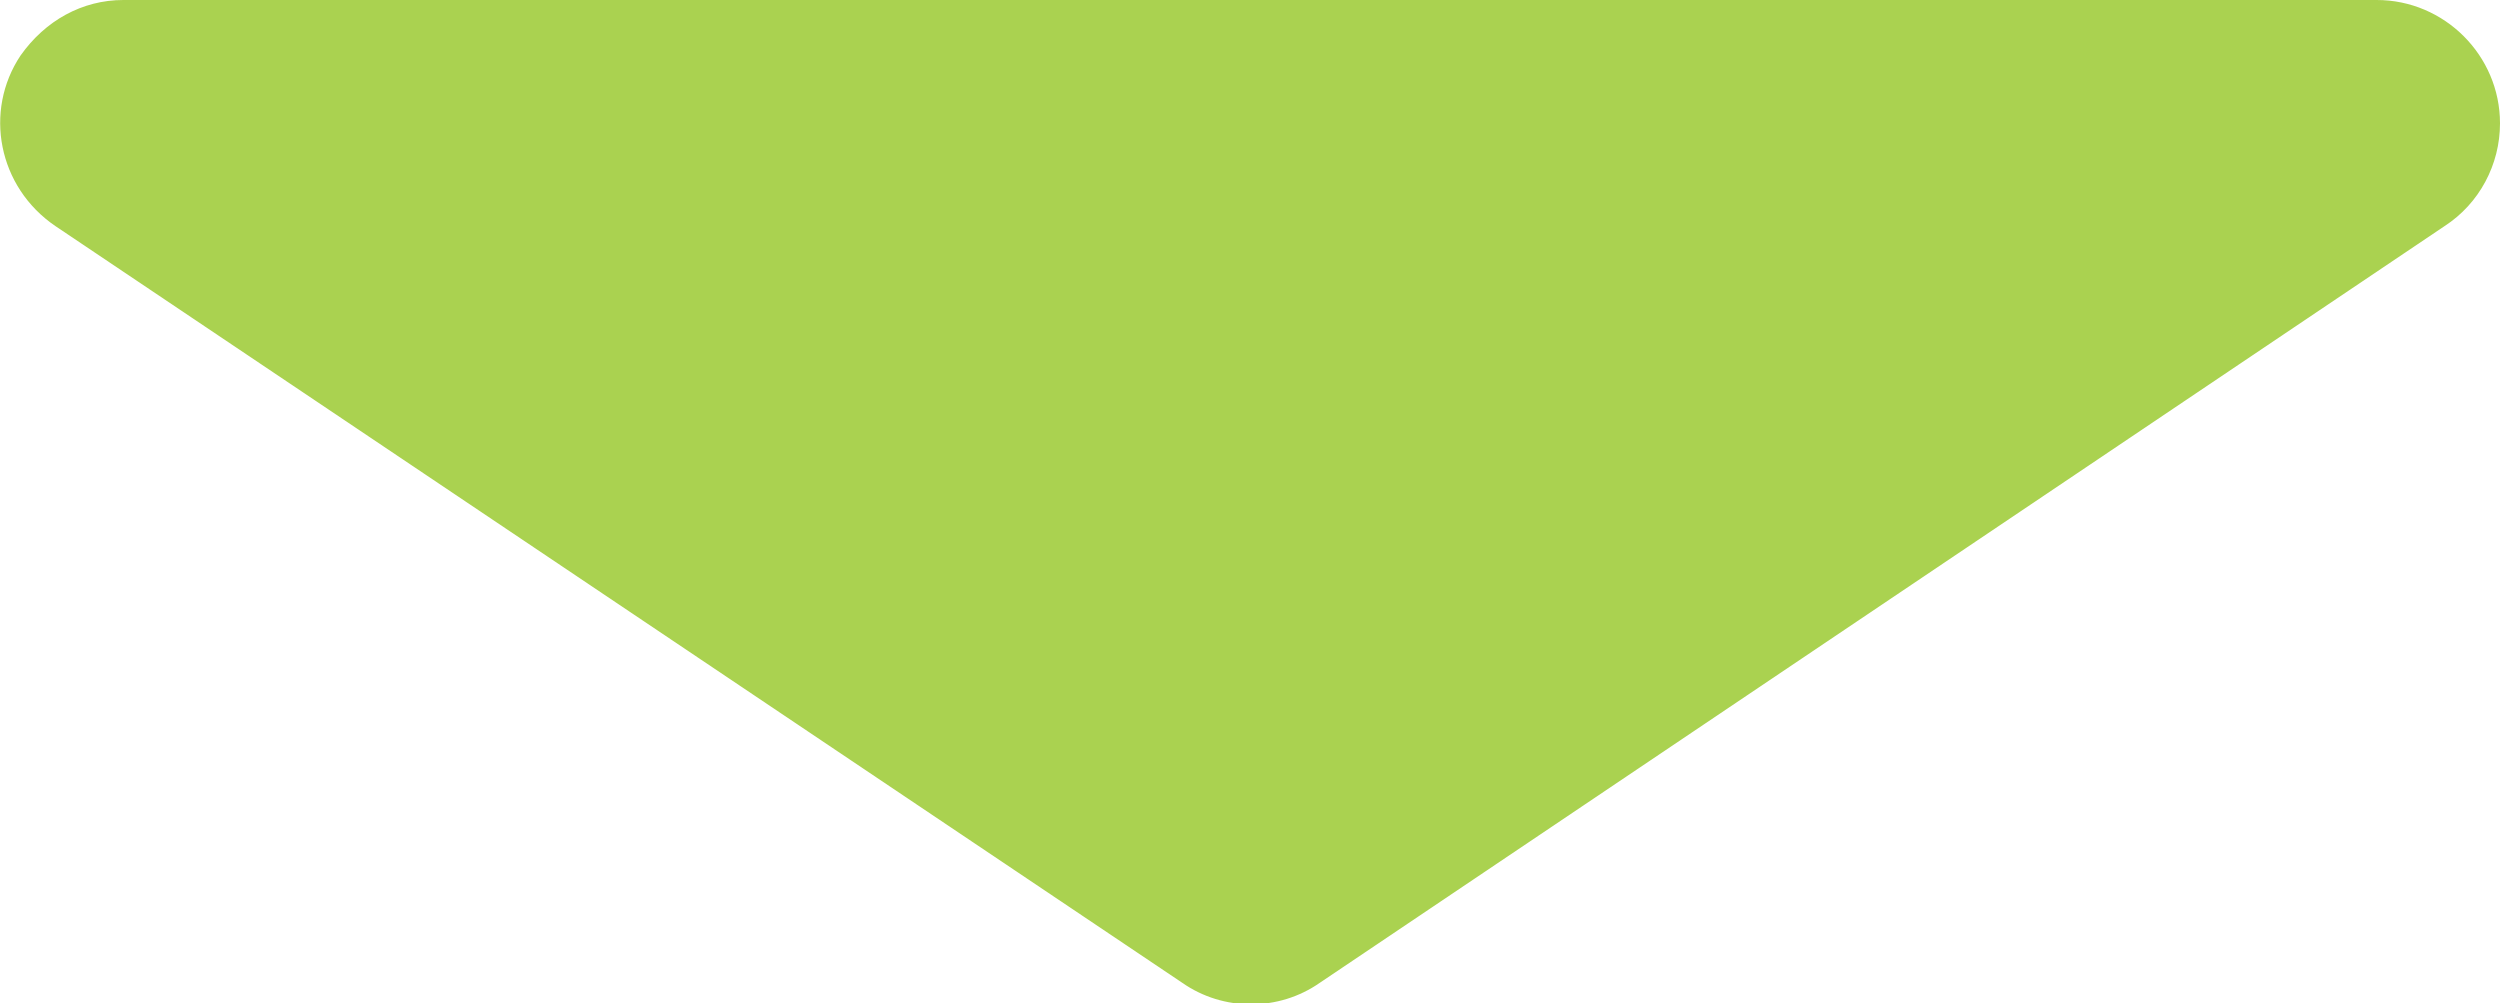 <?xml version="1.0" encoding="utf-8"?>
<!-- Generator: Adobe Illustrator 24.3.0, SVG Export Plug-In . SVG Version: 6.00 Build 0)  -->
<svg version="1.1" id="レイヤー_1" xmlns="http://www.w3.org/2000/svg" xmlns:xlink="http://www.w3.org/1999/xlink" x="0px"
	 y="0px" viewBox="0 0 121.6 48.8" style="enable-background:new 0 0 121.6 48.8;" xml:space="preserve">
<style type="text/css">
	.st0{fill-rule:evenodd;clip-rule:evenodd;fill:#AAD250;}
</style>
<path id="_" class="st0" d="M64.2,47.8c-2,1.4-4.7,1.4-6.7,0L2.7,11C-0.1,9.1-0.8,5.4,1,2.7C2.2,1,4,0,6,0h109.6c3.3,0,6,2.7,6,6
	c0,2-1,3.9-2.7,5L64.2,47.8z"/>
</svg>
